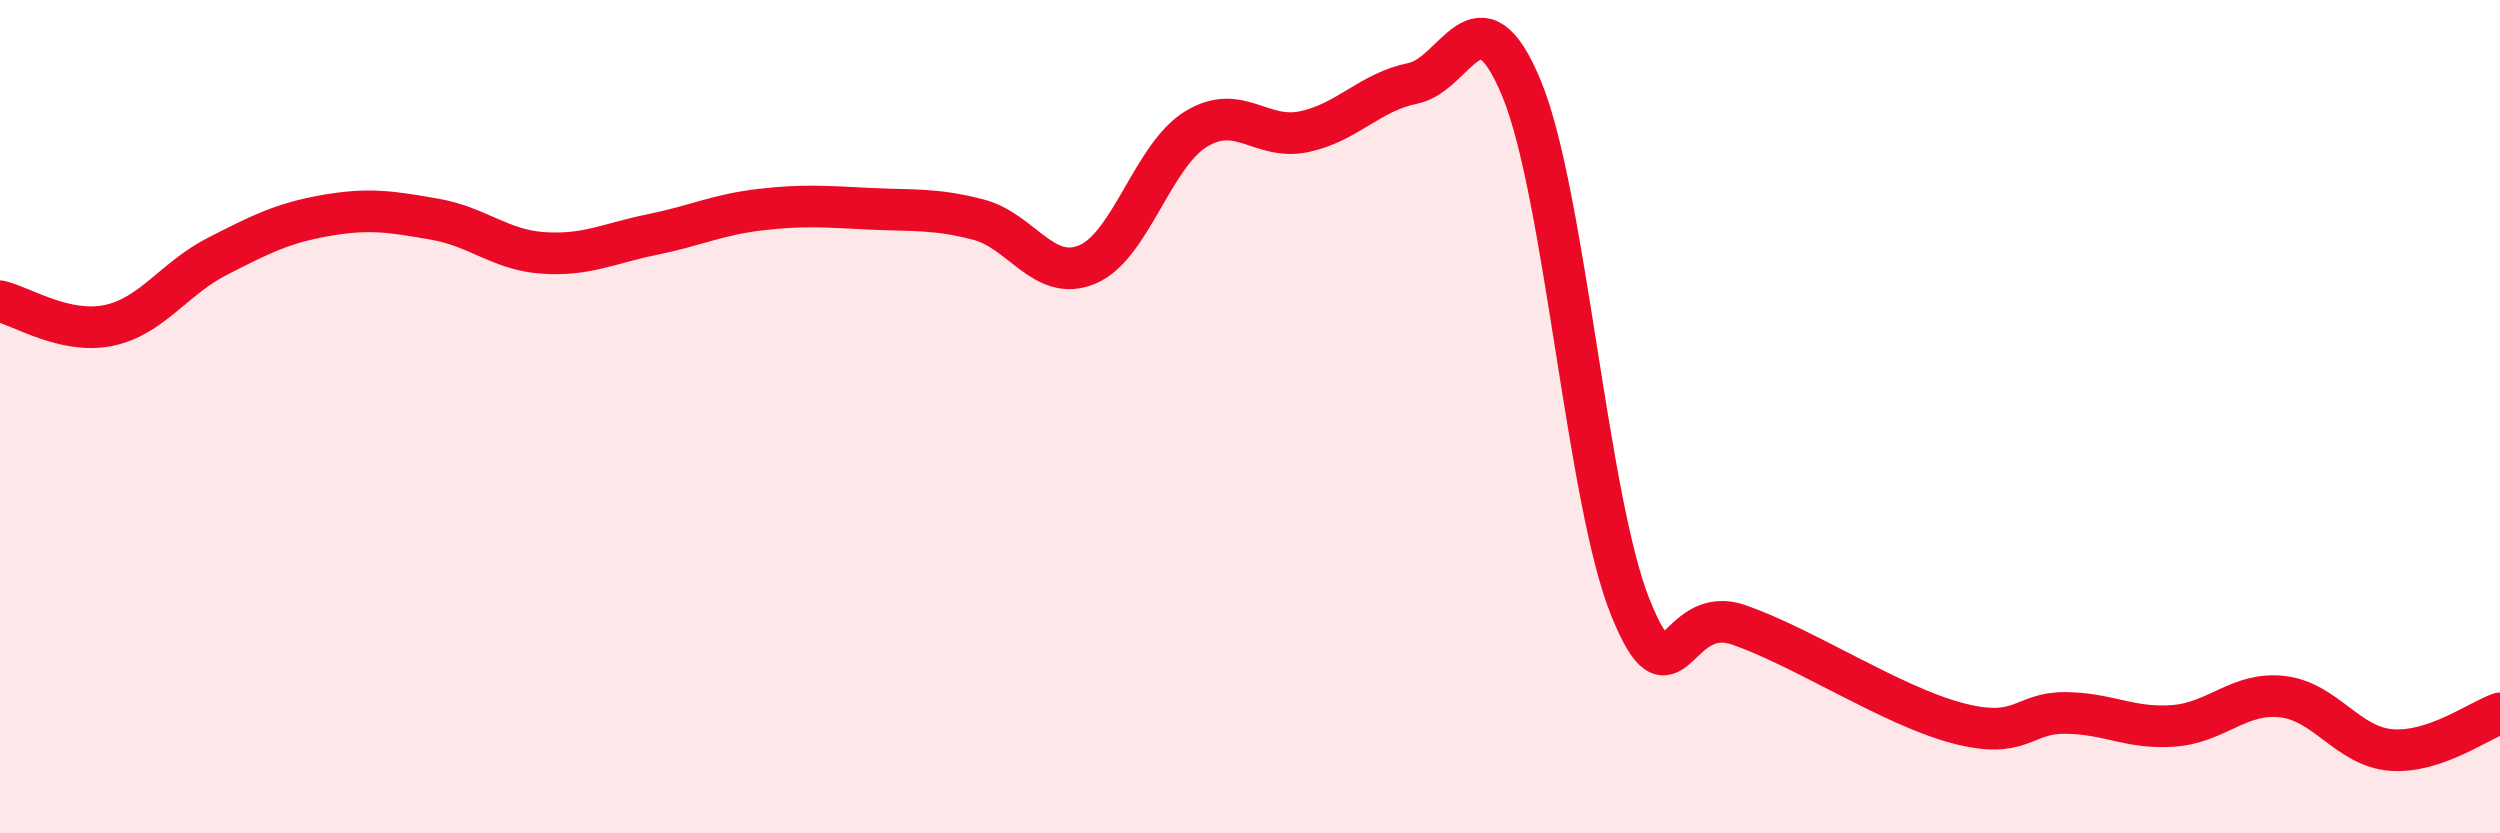 
    <svg width="60" height="20" viewBox="0 0 60 20" xmlns="http://www.w3.org/2000/svg">
      <path
        d="M 0,7.23 C 0.52,7.35 1.57,8.03 2.61,7.81 C 3.65,7.59 4.18,6.68 5.22,6.15 C 6.26,5.62 6.79,5.35 7.83,5.17 C 8.87,4.99 9.39,5.08 10.43,5.26 C 11.47,5.44 12,6 13.04,6.07 C 14.08,6.14 14.61,5.84 15.65,5.63 C 16.69,5.42 17.22,5.15 18.26,5.03 C 19.3,4.91 19.83,4.96 20.87,5.01 C 21.91,5.06 22.44,5 23.48,5.27 C 24.52,5.54 25.05,6.78 26.09,6.35 C 27.13,5.92 27.66,3.74 28.7,3.1 C 29.74,2.46 30.26,3.38 31.3,3.16 C 32.34,2.94 32.87,2.21 33.91,2 C 34.95,1.79 35.48,-0.39 36.52,2.13 C 37.56,4.65 38.09,12.01 39.13,14.58 C 40.17,17.15 40.17,14.45 41.74,15 C 43.31,15.55 45.39,16.93 46.96,17.35 C 48.53,17.77 48.53,17.1 49.57,17.11 C 50.61,17.12 51.13,17.5 52.17,17.42 C 53.21,17.34 53.74,16.6 54.78,16.72 C 55.82,16.84 56.35,17.92 57.39,18 C 58.43,18.08 59.48,17.3 60,17.12L60 20L0 20Z"
        fill="#EB0A25"
        opacity="0.1"
        stroke-linecap="round"
        stroke-linejoin="round"
      />
      <path
        d="M 0,7.23 C 0.52,7.35 1.57,8.03 2.61,7.81 C 3.65,7.59 4.18,6.68 5.22,6.15 C 6.26,5.62 6.79,5.35 7.83,5.17 C 8.87,4.99 9.39,5.08 10.43,5.26 C 11.47,5.44 12,6 13.04,6.07 C 14.08,6.14 14.61,5.84 15.65,5.63 C 16.69,5.42 17.22,5.15 18.26,5.03 C 19.3,4.91 19.83,4.96 20.87,5.01 C 21.91,5.06 22.44,5 23.48,5.27 C 24.52,5.54 25.05,6.78 26.09,6.35 C 27.13,5.92 27.66,3.74 28.7,3.1 C 29.74,2.46 30.26,3.38 31.3,3.16 C 32.34,2.94 32.87,2.21 33.91,2 C 34.95,1.79 35.48,-0.39 36.52,2.13 C 37.56,4.65 38.09,12.01 39.13,14.58 C 40.17,17.15 40.17,14.45 41.74,15 C 43.31,15.55 45.39,16.93 46.96,17.35 C 48.53,17.77 48.53,17.1 49.57,17.11 C 50.61,17.12 51.13,17.5 52.17,17.42 C 53.21,17.34 53.74,16.6 54.78,16.72 C 55.82,16.84 56.35,17.92 57.39,18 C 58.43,18.08 59.48,17.3 60,17.12"
        stroke="#EB0A25"
        stroke-width="1"
        fill="none"
        stroke-linecap="round"
        stroke-linejoin="round"
      />
    </svg>
  